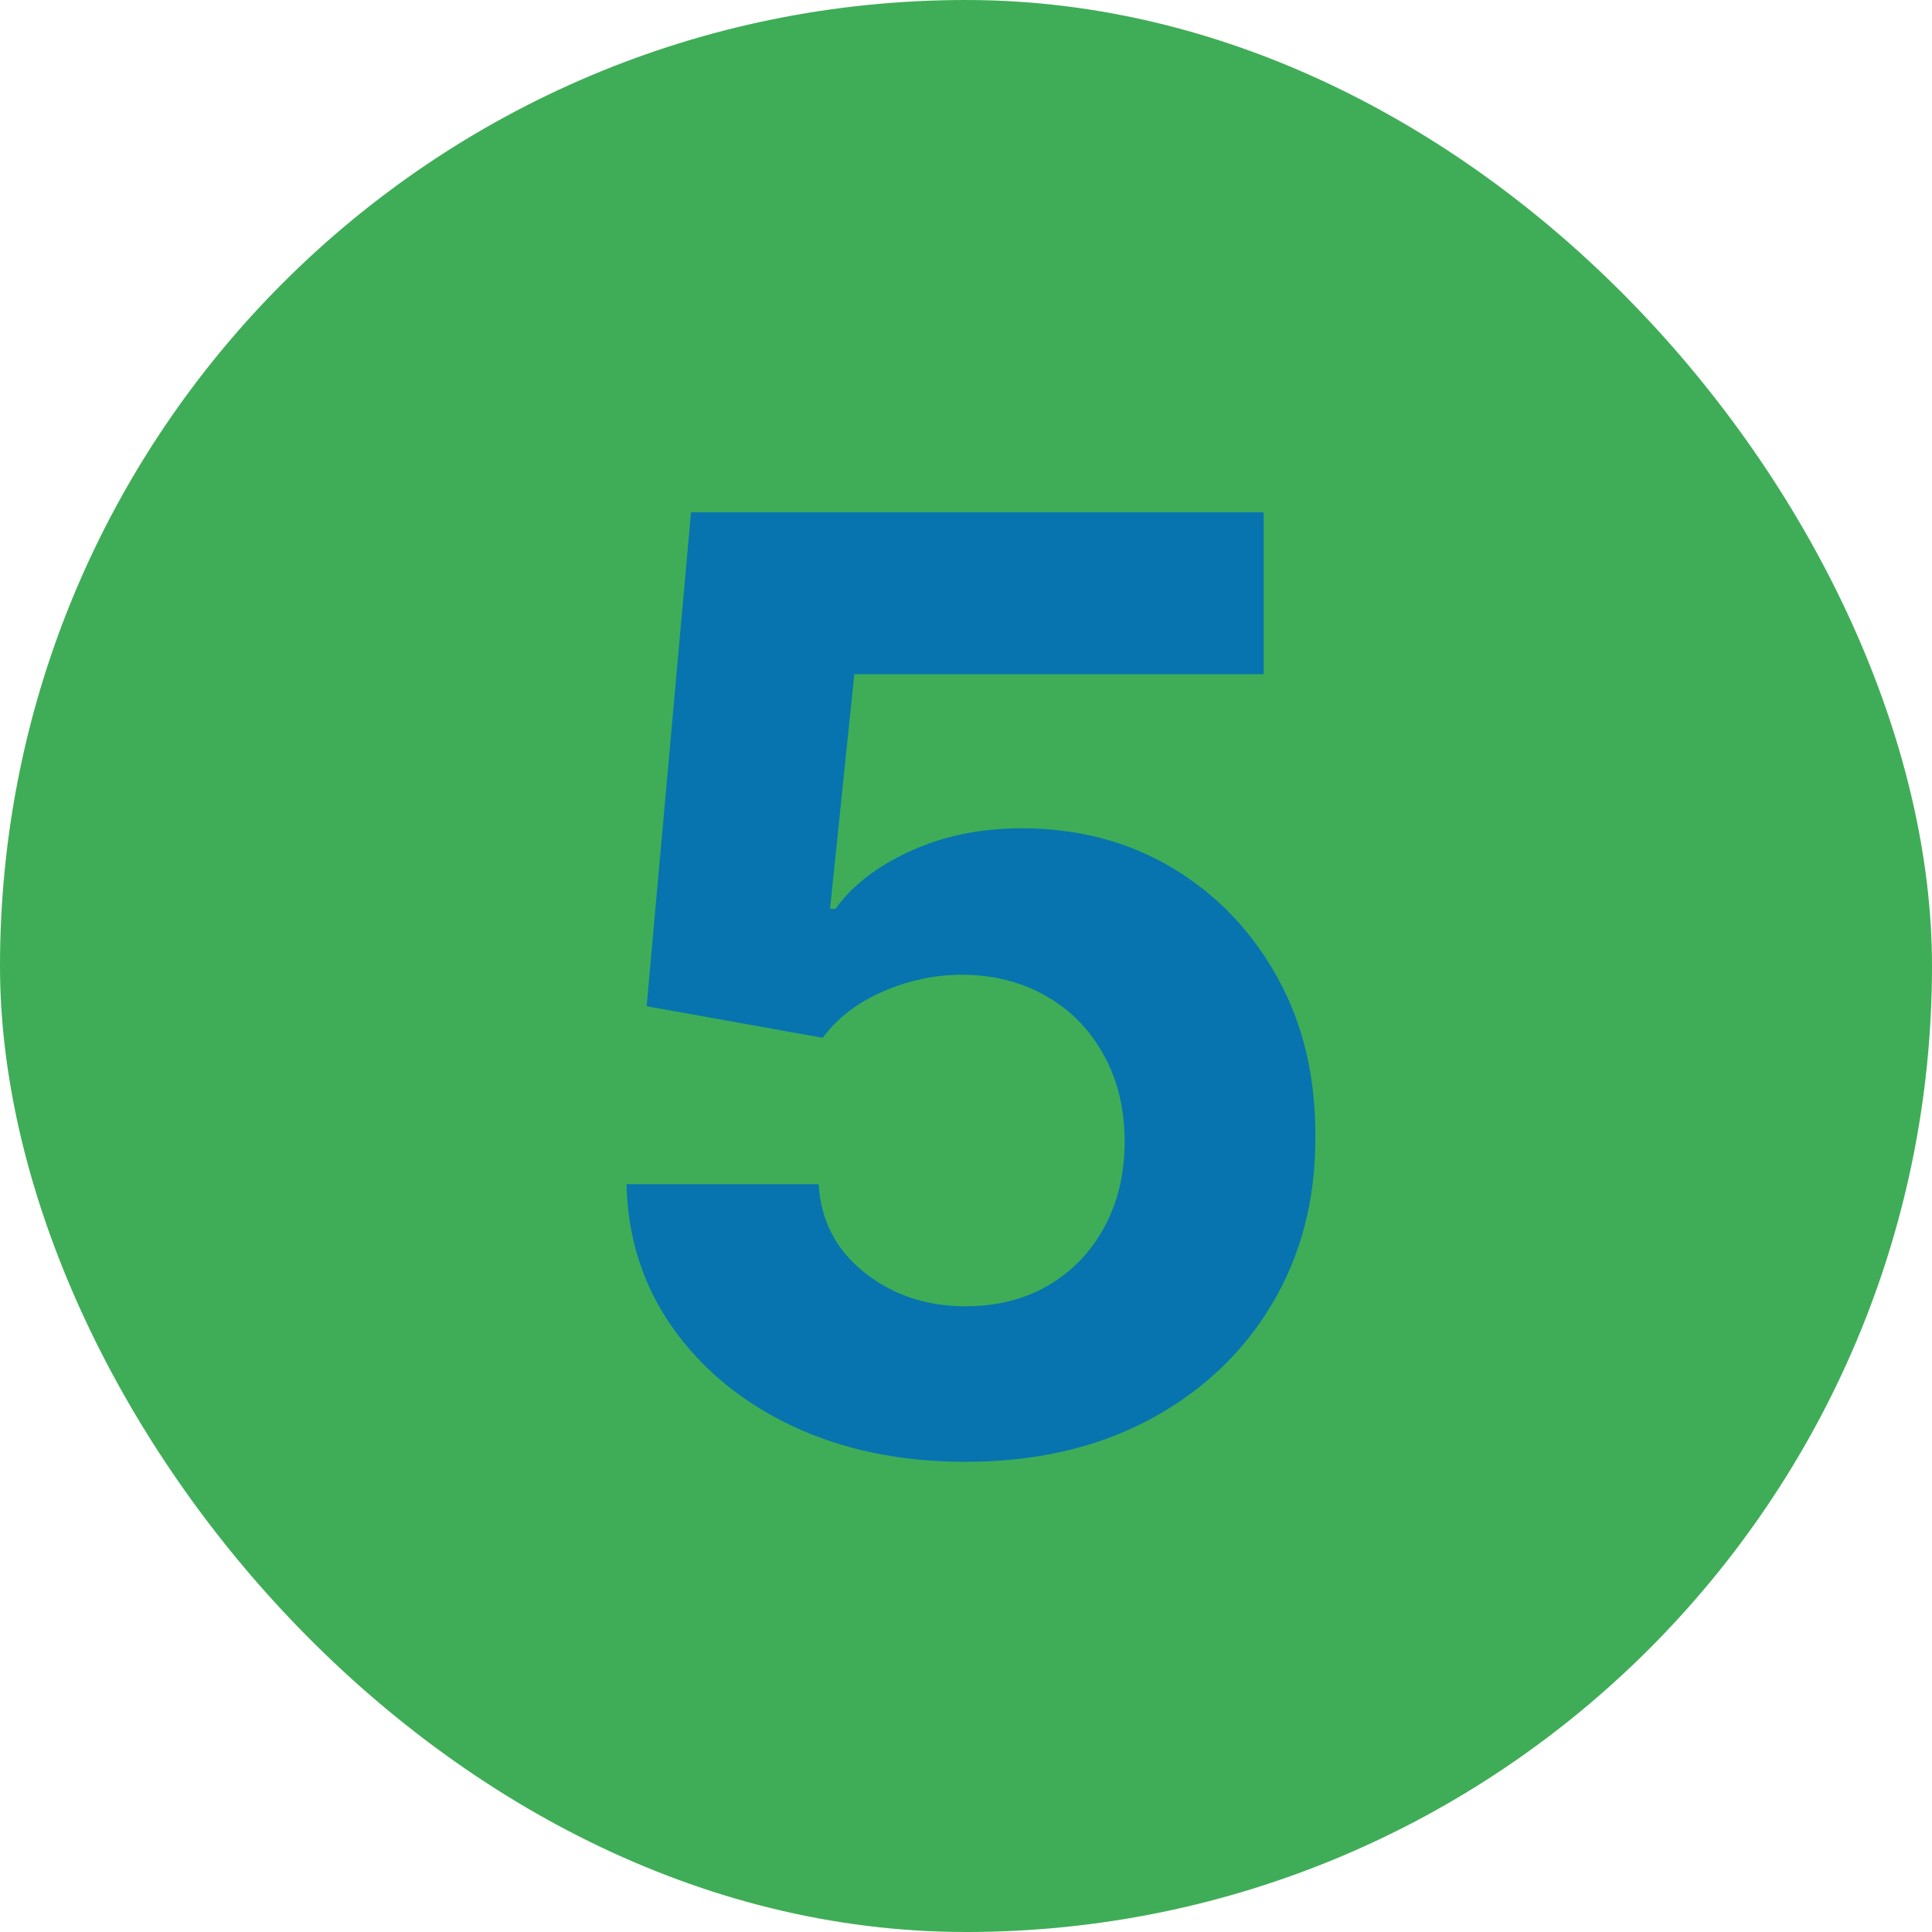 <svg width="60" height="60" viewBox="0 0 60 60" fill="none" xmlns="http://www.w3.org/2000/svg">
<rect width="60" height="60" rx="30" fill="#3FAD57"/>
<path d="M29.983 45.398C27.975 45.398 26.186 45.028 24.614 44.29C23.051 43.551 21.811 42.533 20.892 41.236C19.974 39.938 19.495 38.452 19.457 36.776H25.423C25.49 37.903 25.963 38.816 26.844 39.517C27.724 40.218 28.771 40.568 29.983 40.568C30.949 40.568 31.801 40.355 32.54 39.929C33.288 39.493 33.87 38.892 34.287 38.125C34.713 37.349 34.926 36.458 34.926 35.455C34.926 34.432 34.708 33.532 34.273 32.756C33.847 31.979 33.255 31.373 32.497 30.938C31.74 30.502 30.873 30.279 29.898 30.27C29.046 30.27 28.217 30.445 27.412 30.796C26.616 31.146 25.996 31.624 25.551 32.23L20.082 31.25L21.46 15.909H39.244V20.938H26.531L25.778 28.224H25.949C26.46 27.505 27.232 26.908 28.264 26.435C29.296 25.961 30.452 25.724 31.73 25.724C33.482 25.724 35.044 26.136 36.418 26.96C37.791 27.784 38.875 28.916 39.67 30.355C40.466 31.785 40.859 33.433 40.849 35.298C40.859 37.258 40.404 39.001 39.486 40.526C38.577 42.041 37.303 43.234 35.665 44.105C34.036 44.967 32.142 45.398 29.983 45.398Z" fill="#0774AF"/>
</svg>
